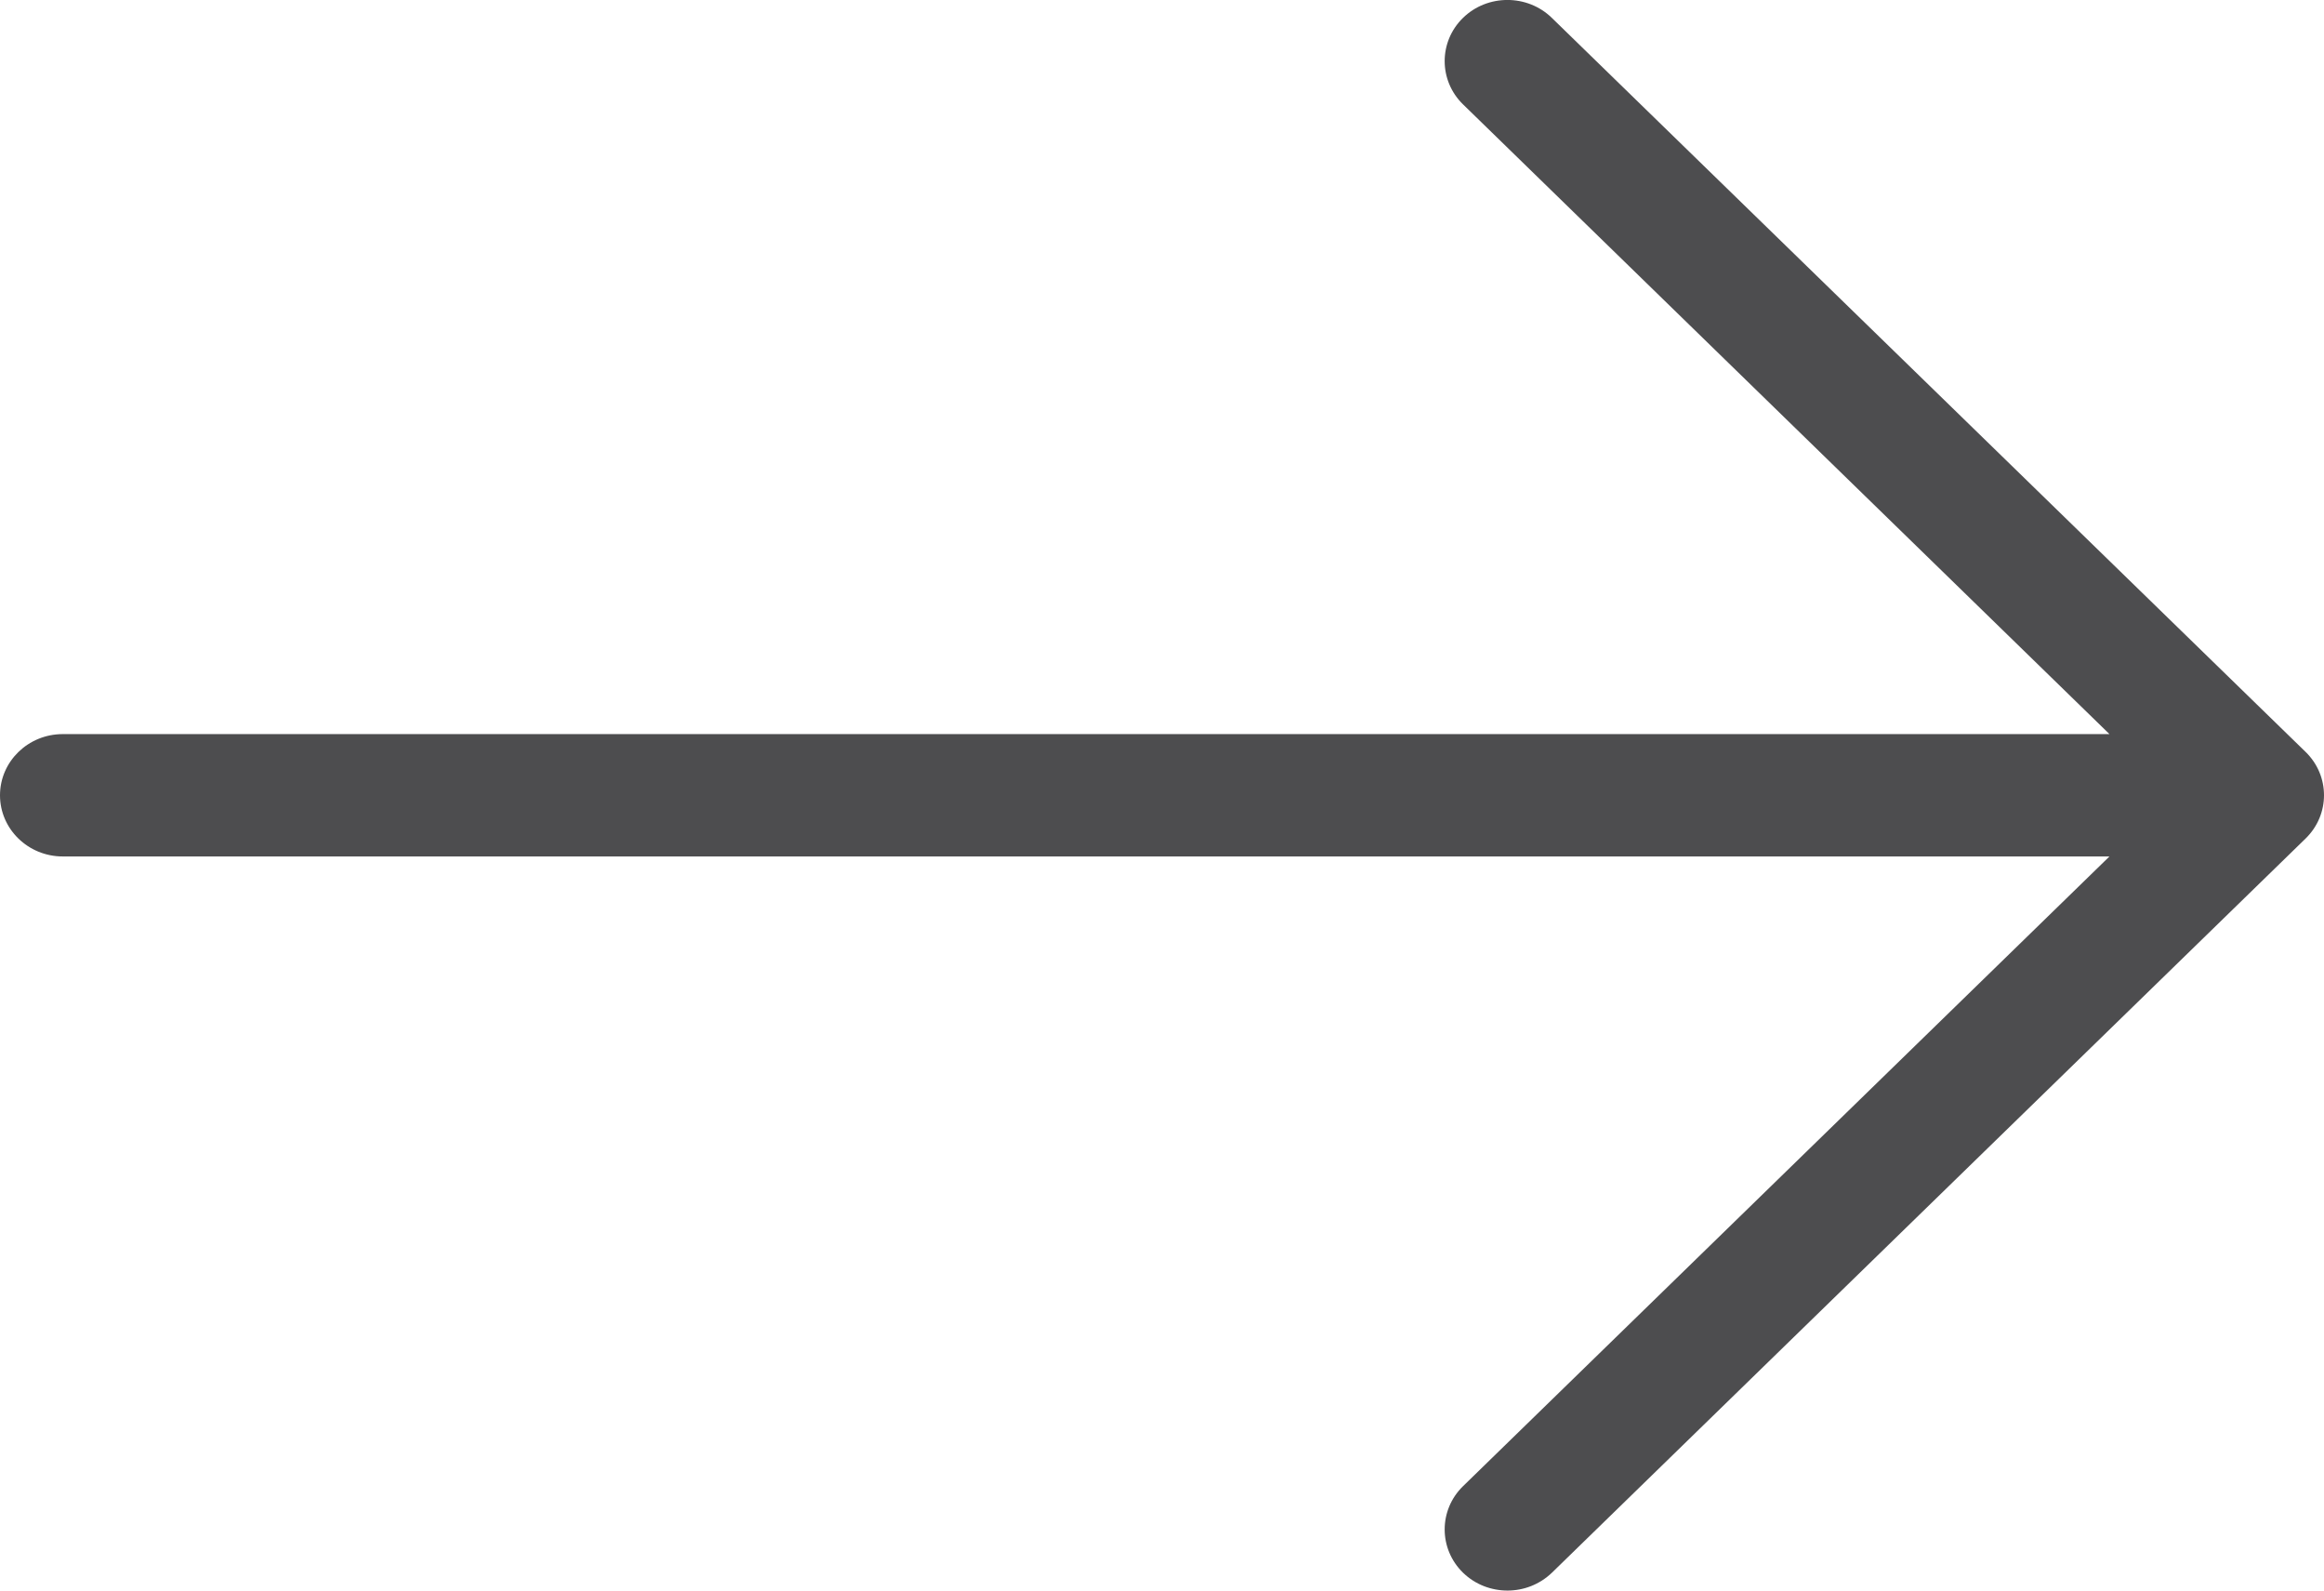<?xml version="1.0" encoding="UTF-8"?>
<svg width="19px" height="13px" viewBox="0 0 19 13" version="1.1" xmlns="http://www.w3.org/2000/svg" xmlns:xlink="http://www.w3.org/1999/xlink">
    <!-- Generator: Sketch 52.5 (67469) - http://www.bohemiancoding.com/sketch -->
    <title>Path</title>
    <desc>Created with Sketch.</desc>
    <g id="Visual-Design---11-20-2018" stroke="none" stroke-width="1" fill="none" fill-rule="evenodd">
        <g id="25---Implant---Match-Mentor-Products" transform="translate(-271, -184)" fill="#4D4D4F">
            <g id="Stacked-Group" transform="translate(15, 162)">
                <g id="Group">
                    <path d="M268.687,22.146 C268.487,21.951 268.161,21.951 267.961,22.146 C267.761,22.341 267.761,22.658 267.961,22.853 L273.246,28 L256.513,28 C256.23,28 256,28.224 256,28.5 C256,28.776 256.23,29 256.513,29 L273.246,29 L267.961,34.147 C267.761,34.342 267.761,34.659 267.961,34.854 C268.062,34.952 268.193,35 268.325,35 C268.456,35 268.587,34.951 268.688,34.854 L274.85,28.853 C275.05,28.658 275.05,28.341 274.85,28.146 L268.687,22.146 Z" id="Path"></path>
                </g>
            </g>
        </g>
    </g>
</svg>